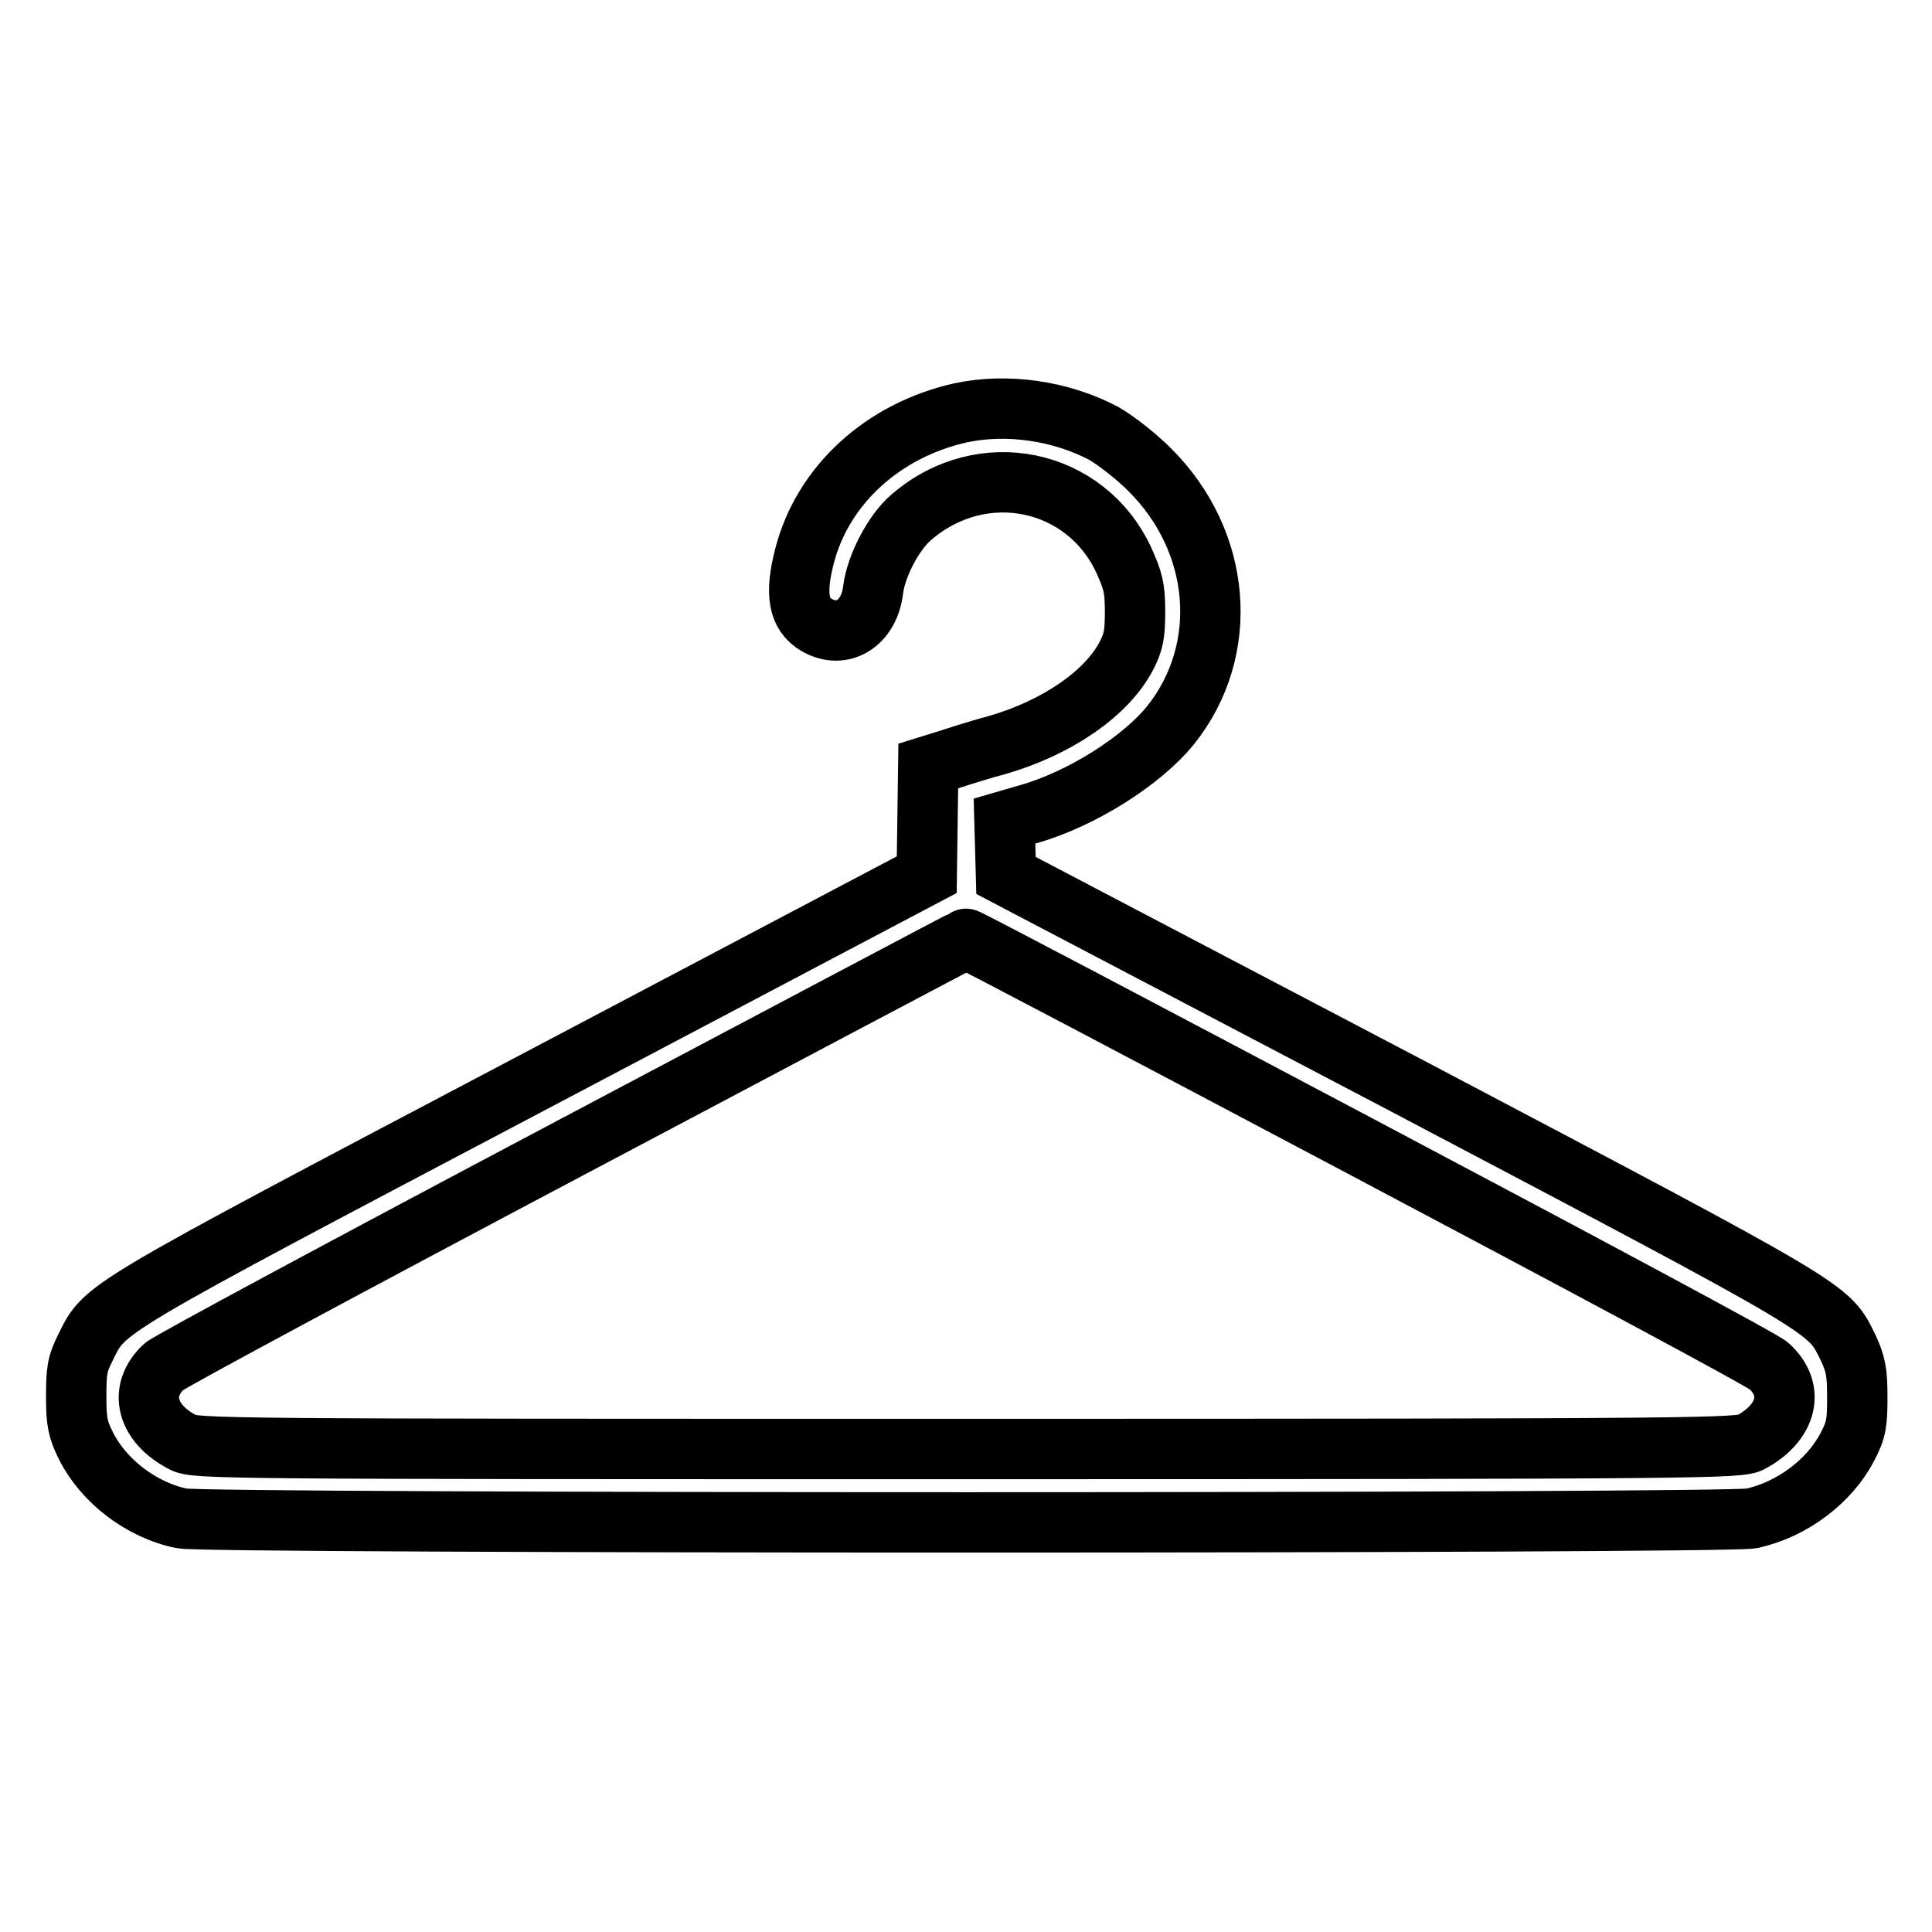 <?xml version="1.0" encoding="utf-8"?>
<!-- Svg Vector Icons : http://www.onlinewebfonts.com/icon -->
<!DOCTYPE svg PUBLIC "-//W3C//DTD SVG 1.1//EN" "http://www.w3.org/Graphics/SVG/1.1/DTD/svg11.dtd">
<svg version="1.1" xmlns="http://www.w3.org/2000/svg" xmlns:xlink="http://www.w3.org/1999/xlink" x="0px" y="0px" viewBox="0 0 256 256" enable-background="new 0 0 256 256" xml:space="preserve">
<g><g><g><path stroke-width="8" fill-opacity="0" stroke="#000000"  d="M127.3,54.7c-10.3,2.3-18.3,9.6-20.7,19c-1.3,5-0.8,7.7,1.6,9.1c3.4,2,7-0.2,7.5-4.7c0.4-3.1,2.7-7.6,5.1-9.6c9.3-8,23-5.2,28.1,5.7c1.2,2.7,1.5,3.6,1.5,6.8c0,3.1-0.2,4.1-1.2,6c-2.6,4.9-9.1,9.4-17,11.7c-1.9,0.5-4.8,1.4-6.3,1.9l-2.9,0.9l-0.1,7.2l-0.1,7.2l-52.9,27.9c-57.5,30.3-55.9,29.4-58.6,34.8c-1.1,2.2-1.2,3.1-1.2,6.5c0,3.3,0.2,4.3,1.3,6.5c2.3,4.6,7.3,8.5,12.7,9.6c3.5,0.7,204.5,0.7,208,0c5.4-1.2,10.3-4.9,12.7-9.5c1.2-2.3,1.3-3.2,1.3-6.6c0-3.3-0.2-4.3-1.2-6.5c-2.7-5.4-1.1-4.5-58.6-34.8L133.3,116l-0.1-3.6l-0.1-3.6l3.1-0.9c7.1-2,15.1-7.1,18.9-11.8c8-10,6.8-24.4-2.8-33.9c-1.8-1.8-4.5-3.9-6.1-4.8C140.5,54.4,133.4,53.4,127.3,54.7z M180.5,152c28.9,15.3,53.2,28.3,53.9,29c3.5,3.2,2.4,7.5-2.4,10.1c-1.6,0.8-4.9,0.9-103.9,0.9s-102.3,0-103.9-0.9c-4.8-2.5-5.9-6.8-2.5-10c0.6-0.6,24.8-13.6,53.7-28.9c28.9-15.3,52.5-27.8,52.6-27.8C127.9,124.2,151.6,136.7,180.5,152z"/></g></g></g>
</svg>